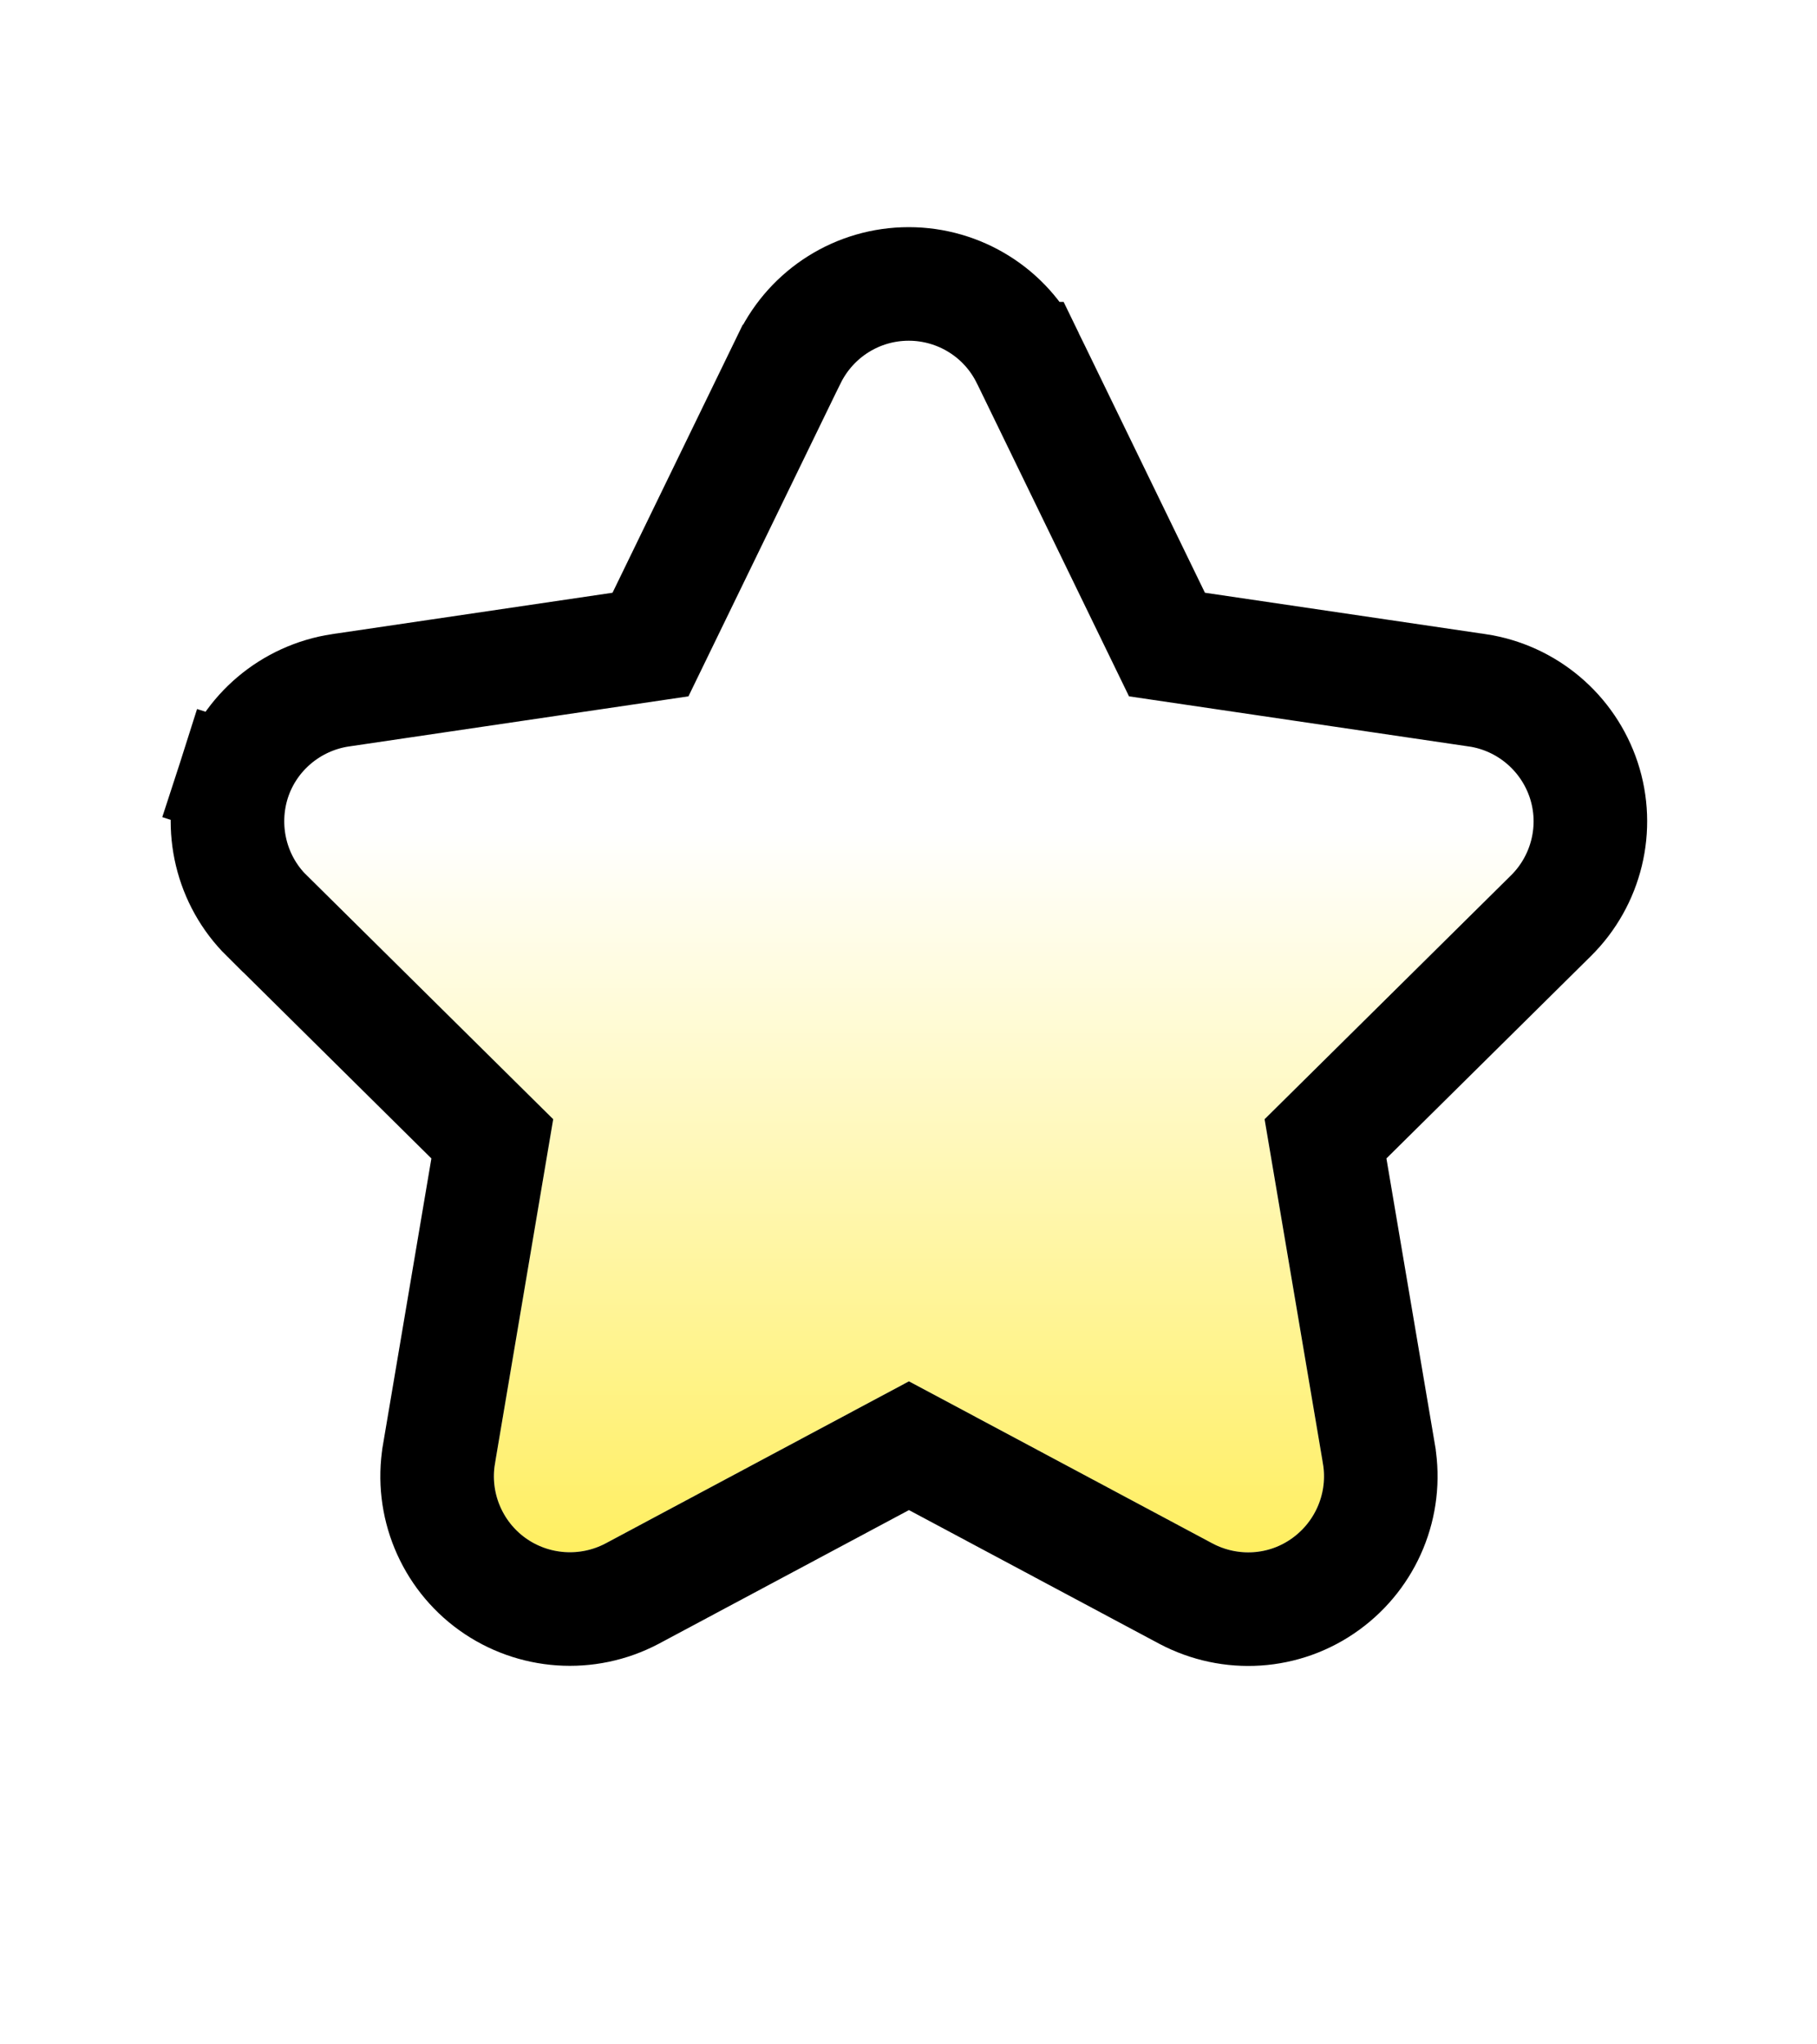 <svg width="16" height="18" viewBox="0 0 16 18" fill="none" xmlns="http://www.w3.org/2000/svg">
<g filter="url(#filter0_d_3231_53)">
<path d="M8.602 1.375C8.492 1.146 8.258 1 8.002 1C7.746 1 7.515 1.146 7.402 1.375L6.062 4.131L3.071 4.573C2.821 4.61 2.612 4.785 2.535 5.025C2.458 5.265 2.521 5.529 2.7 5.706L4.871 7.854L4.358 10.89C4.317 11.14 4.421 11.394 4.627 11.542C4.833 11.69 5.106 11.708 5.331 11.59L8.004 10.162L10.677 11.59C10.902 11.708 11.175 11.692 11.381 11.542C11.588 11.392 11.692 11.14 11.65 10.89L11.135 7.854L13.306 5.706C13.485 5.529 13.55 5.265 13.471 5.025C13.392 4.785 13.185 4.61 12.935 4.573L9.942 4.131L8.602 1.375Z" fill="url(#paint0_linear_3231_53)"/>
<path d="M6.953 1.155L6.952 1.156L5.728 3.675L2.998 4.078L2.997 4.078C2.562 4.144 2.196 4.449 2.059 4.872L2.535 5.025L2.059 4.872C1.926 5.288 2.033 5.75 2.348 6.062C2.348 6.062 2.348 6.062 2.348 6.062C2.348 6.062 2.348 6.062 2.349 6.062L4.335 8.027L3.865 10.806L3.865 10.807C3.792 11.244 3.974 11.688 4.336 11.948C4.696 12.206 5.172 12.239 5.565 12.032L5.567 12.031L8.004 10.729L10.442 12.031L10.444 12.032C10.834 12.238 11.311 12.211 11.675 11.946C12.033 11.686 12.216 11.246 12.143 10.807L12.143 10.806L11.672 8.027L13.658 6.062C13.658 6.062 13.658 6.062 13.658 6.062C13.971 5.752 14.085 5.289 13.946 4.868C13.808 4.451 13.447 4.144 13.01 4.078L13.008 4.078L10.276 3.675L9.053 1.158C9.052 1.158 9.052 1.157 9.052 1.157C8.857 0.754 8.448 0.5 8.002 0.5C7.553 0.5 7.149 0.756 6.953 1.155Z" stroke="black"/>
</g>
<defs>
<filter id="filter0_d_3231_53" x="-1.497" y="-1" width="19.001" height="18.668" filterUnits="userSpaceOnUse" color-interpolation-filters="sRGB">
<feFlood flood-opacity="0" result="BackgroundImageFix"/>
<feColorMatrix in="SourceAlpha" type="matrix" values="0 0 0 0 0 0 0 0 0 0 0 0 0 0 0 0 0 0 127 0" result="hardAlpha"/>
<feOffset dy="2"/>
<feGaussianBlur stdDeviation="1.5"/>
<feComposite in2="hardAlpha" operator="out"/>
<feColorMatrix type="matrix" values="0 0 0 0 1 0 0 0 0 1 0 0 0 0 1 0 0 0 0.25 0"/>
<feBlend mode="normal" in2="BackgroundImageFix" result="effect1_dropShadow_3231_53"/>
<feBlend mode="normal" in="SourceGraphic" in2="effect1_dropShadow_3231_53" result="shape"/>
</filter>
<linearGradient id="paint0_linear_3231_53" x1="8.004" y1="1" x2="8.004" y2="11.668" gradientUnits="userSpaceOnUse">
<stop offset="0.404" stop-color="white"/>
<stop offset="1" stop-color="#FFEF61"/>
</linearGradient>
</defs>
</svg>
